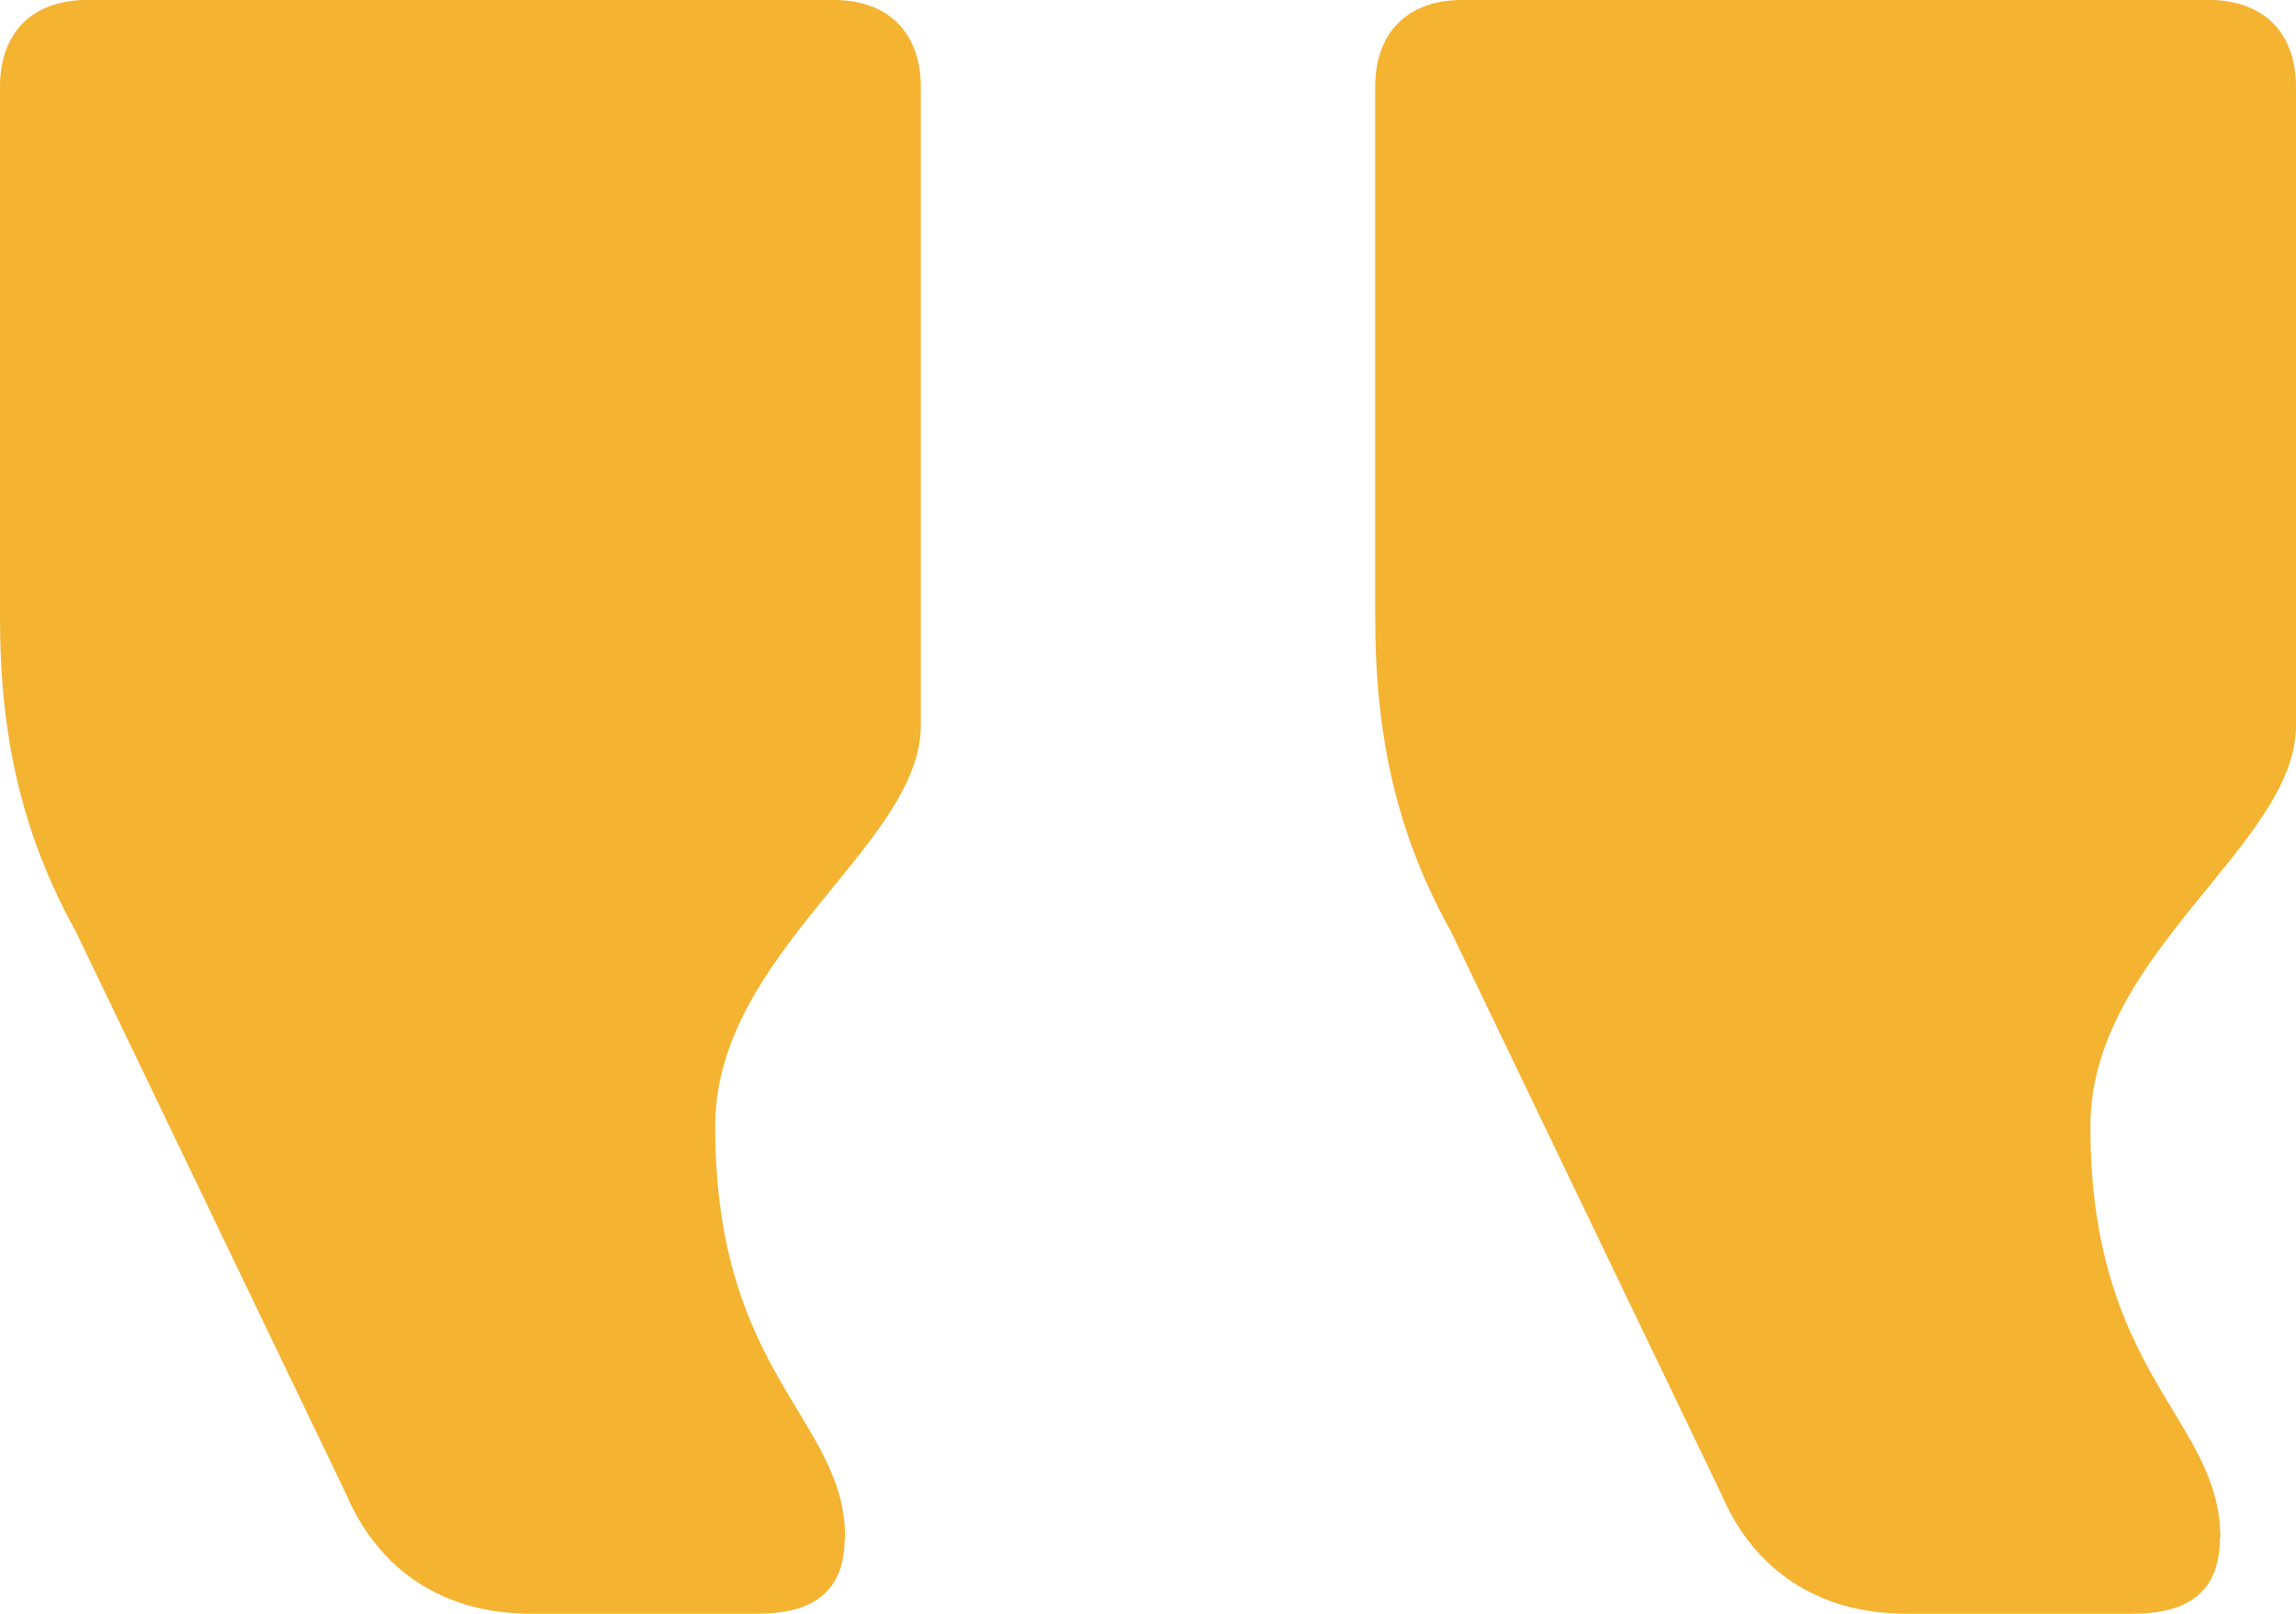 <?xml version="1.0" encoding="UTF-8"?>
<svg id="Layer_1" xmlns="http://www.w3.org/2000/svg" version="1.1" viewBox="0 0 515.9 362.5">
  <!-- Generator: Adobe Illustrator 29.1.0, SVG Export Plug-In . SVG Version: 2.1.0 Build 142)  -->
  <defs>
    <style>
      .st0 {
        fill: #f4b331;
      }
    </style>
  </defs>
  <path class="st0" d="M189.8,345.5c0,12.2-7.3,17-19.5,17h-51.1c-19.5,0-34.1-9.7-41.4-26.8l-60.8-126.5C4.9,187.3,0,165.4,0,138.7V19.5C0,7.3,7.3,0,19.5,0h167.9c12.1,0,19.5,7.3,19.5,19.5v143.5c0,26.8-46.2,51.1-46.2,90,0,56,29.2,65.7,29.2,92.4ZM498.8,345.5c0,12.2-7.3,17-19.5,17h-51.1c-19.5,0-34.1-9.7-41.4-26.8l-60.8-126.5c-12.2-21.9-17-43.8-17-70.6V19.5c0-12.2,7.3-19.5,19.5-19.5h167.9c12.1,0,19.5,7.3,19.5,19.5v143.5c0,26.8-46.2,51.1-46.2,90,0,56,29.2,65.7,29.2,92.4Z"/>
</svg>